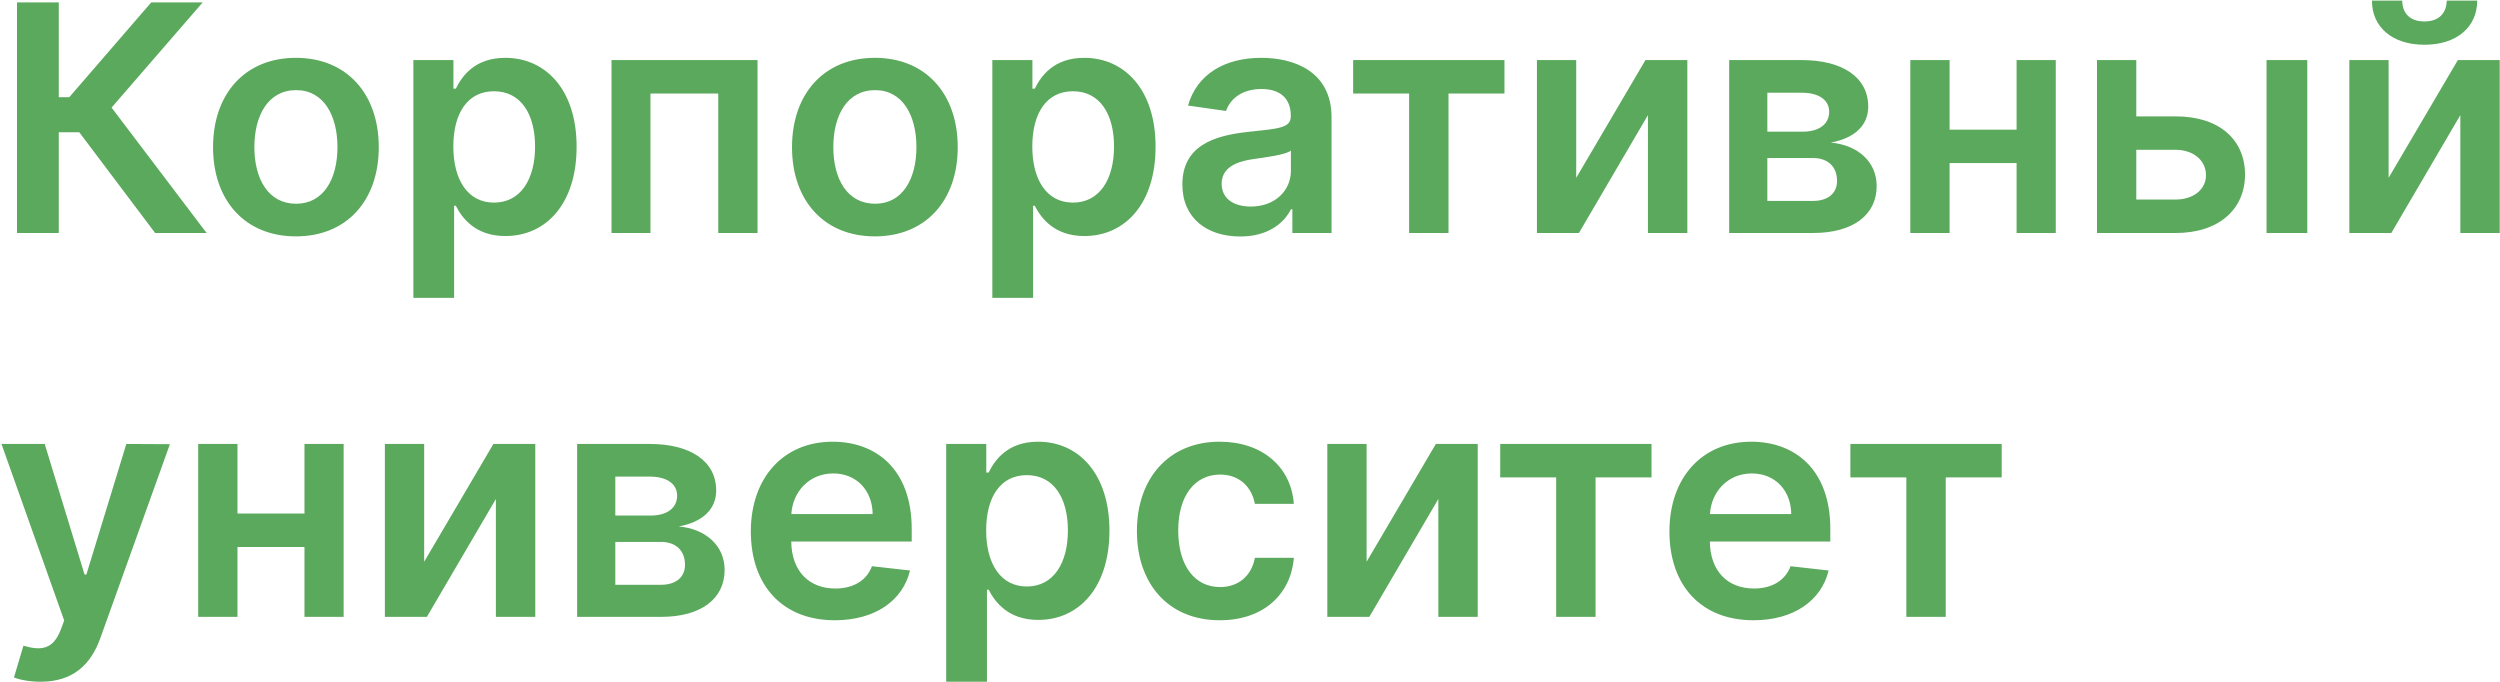 <?xml version="1.0" encoding="UTF-8"?> <svg xmlns="http://www.w3.org/2000/svg" width="1309" height="357" viewBox="0 0 1309 357" fill="none"> <path d="M81.238 122H108.178L58.425 56.331L106.114 1.273H79.175L36.26 50.908H30.778V1.273H8.908V122H30.778V69.241H41.506L81.238 122ZM154.939 123.768C181.466 123.768 198.325 105.082 198.325 77.081C198.325 49.021 181.466 30.276 154.939 30.276C128.412 30.276 111.552 49.021 111.552 77.081C111.552 105.082 128.412 123.768 154.939 123.768ZM155.057 106.673C140.378 106.673 133.187 93.587 133.187 77.022C133.187 60.457 140.378 47.194 155.057 47.194C169.499 47.194 176.691 60.457 176.691 77.022C176.691 93.587 169.499 106.673 155.057 106.673ZM216.437 155.955H237.777V107.734H238.661C242.021 114.337 249.036 123.592 264.598 123.592C285.938 123.592 301.913 106.673 301.913 76.845C301.913 46.663 285.466 30.276 264.539 30.276C248.564 30.276 241.903 39.884 238.661 46.428H237.423V31.454H216.437V155.955ZM237.364 76.727C237.364 59.16 244.909 47.783 258.645 47.783C272.851 47.783 280.161 59.868 280.161 76.727C280.161 93.704 272.733 106.084 258.645 106.084C245.027 106.084 237.364 94.294 237.364 76.727ZM320.187 122H340.583V48.962H376.071V122H396.644V31.454H320.187V122ZM458.083 123.768C484.61 123.768 501.47 105.082 501.47 77.081C501.47 49.021 484.61 30.276 458.083 30.276C431.556 30.276 414.697 49.021 414.697 77.081C414.697 105.082 431.556 123.768 458.083 123.768ZM458.201 106.673C443.523 106.673 436.331 93.587 436.331 77.022C436.331 60.457 443.523 47.194 458.201 47.194C472.644 47.194 479.835 60.457 479.835 77.022C479.835 93.587 472.644 106.673 458.201 106.673ZM519.582 155.955H540.921V107.734H541.805C545.165 114.337 552.18 123.592 567.743 123.592C589.082 123.592 605.058 106.673 605.058 76.845C605.058 46.663 588.611 30.276 567.684 30.276C551.709 30.276 545.048 39.884 541.805 46.428H540.567V31.454H519.582V155.955ZM540.509 76.727C540.509 59.16 548.054 47.783 561.789 47.783C575.996 47.783 583.305 59.868 583.305 76.727C583.305 93.704 575.878 106.084 561.789 106.084C548.172 106.084 540.509 94.294 540.509 76.727ZM649.387 123.827C663.594 123.827 672.082 117.166 675.973 109.562H676.68V122H697.195V61.401C697.195 37.467 677.683 30.276 660.411 30.276C641.37 30.276 626.751 38.764 622.035 55.27L641.96 58.099C644.082 51.91 650.094 46.604 660.528 46.604C670.432 46.604 675.855 51.674 675.855 60.575V60.929C675.855 67.06 669.43 67.354 653.455 69.064C635.888 70.95 619.087 76.197 619.087 96.593C619.087 114.396 632.115 123.827 649.387 123.827ZM654.928 108.147C646.027 108.147 639.661 104.08 639.661 96.239C639.661 88.046 646.793 84.626 656.343 83.271C661.943 82.504 673.143 81.09 675.914 78.849V89.519C675.914 99.599 667.779 108.147 654.928 108.147ZM708.513 48.962H737.81V122H758.442V48.962H787.74V31.454H708.513V48.962ZM825.305 93.115V31.454H804.732V122H826.72L862.856 60.281V122H883.488V31.454H861.559L825.305 93.115ZM905.402 122H949.26C970.482 122 982.625 112.391 982.625 97.418C982.625 84.744 972.781 75.902 958.574 74.664C970.658 72.424 978.204 65.999 978.204 55.8C978.204 40.533 964.822 31.454 943.424 31.454H905.402V122ZM925.386 105.2V82.74H949.26C957.1 82.74 961.875 87.279 961.875 94.766C961.875 101.25 957.1 105.2 949.26 105.2H925.386ZM925.386 68.946V48.55H943.424C952.325 48.55 957.749 52.322 957.749 58.512C957.749 64.996 952.502 68.946 943.837 68.946H925.386ZM1020.81 31.454H1000.24V122H1020.81V85.393H1055.88V122H1076.4V31.454H1055.88V67.885H1020.81V31.454ZM1118.56 60.929V31.454H1097.99V122H1139.13C1162.18 122 1175.45 109.267 1175.51 91.465C1175.45 73.19 1162.18 60.929 1139.13 60.929H1118.56ZM1186.76 122H1208.1V31.454H1186.76V122ZM1118.56 78.437H1139.13C1148.39 78.437 1155.05 83.919 1155.05 91.759C1155.05 99.246 1148.39 104.492 1139.13 104.492H1118.56V78.437ZM1250.68 93.115V31.454H1230.11V122H1252.09L1288.23 60.281V122H1308.86V31.454H1286.93L1250.68 93.115ZM1281.1 0.33C1281.04 6.107 1277.74 11.235 1269.43 11.235C1261 11.235 1257.81 5.989 1257.81 0.33H1241.96C1241.9 14.124 1252.57 23.438 1269.43 23.438C1286.4 23.438 1297.07 14.124 1297.07 0.33H1281.1ZM21.228 356.955C37.852 356.955 47.46 348.407 52.589 333.964L88.96 232.572L66.147 232.455L45.22 300.835H44.277L23.409 232.455H0.773L33.607 324.886L31.78 329.779C27.83 340.095 21.582 340.803 12.268 338.091L7.316 354.714C10.204 355.893 15.392 356.955 21.228 356.955ZM124.344 232.455H103.771V323H124.344V286.393H159.419V323H179.933V232.455H159.419V268.885H124.344V232.455ZM222.096 294.115V232.455H201.523V323H223.511L259.647 261.281V323H280.279V232.455H258.35L222.096 294.115ZM302.193 323H346.051C367.273 323 379.416 313.391 379.416 298.418C379.416 285.744 369.572 276.902 355.365 275.664C367.449 273.424 374.995 266.999 374.995 256.8C374.995 241.533 361.613 232.455 340.215 232.455H302.193V323ZM322.177 306.2V283.74H346.051C353.891 283.74 358.666 288.279 358.666 295.766C358.666 302.25 353.891 306.2 346.051 306.2H322.177ZM322.177 269.946V249.55H340.215C349.116 249.55 354.54 253.322 354.54 259.512C354.54 265.996 349.293 269.946 340.628 269.946H322.177ZM437.112 324.768C458.216 324.768 472.717 314.452 476.49 298.713L456.565 296.473C453.677 304.136 446.603 308.145 437.407 308.145C423.613 308.145 414.476 299.067 414.299 283.563H477.374V277.02C477.374 245.246 458.275 231.276 435.992 231.276C410.055 231.276 393.136 250.316 393.136 278.258C393.136 306.671 409.819 324.768 437.112 324.768ZM414.358 269.18C415.006 257.626 423.554 247.899 436.287 247.899C448.548 247.899 456.801 256.859 456.919 269.18H414.358ZM495.427 356.955H516.767V308.734H517.651C521.011 315.337 528.026 324.592 543.589 324.592C564.928 324.592 580.903 307.673 580.903 277.845C580.903 247.663 564.457 231.276 543.53 231.276C527.555 231.276 520.893 240.884 517.651 247.428H516.413V232.455H495.427V356.955ZM516.354 277.727C516.354 260.161 523.9 248.783 537.635 248.783C551.841 248.783 559.151 260.868 559.151 277.727C559.151 294.705 551.724 307.084 537.635 307.084C524.018 307.084 516.354 295.294 516.354 277.727ZM638.673 324.768C661.427 324.768 675.929 311.269 677.461 292.052H657.065C655.238 301.778 648.223 307.379 638.85 307.379C625.528 307.379 616.921 296.237 616.921 277.727C616.921 259.453 625.704 248.489 638.85 248.489C649.107 248.489 655.415 255.091 657.065 263.815H677.461C675.988 244.185 660.661 231.276 638.555 231.276C612.028 231.276 595.287 250.434 595.287 278.081C595.287 305.492 611.616 324.768 638.673 324.768ZM715.557 294.115V232.455H694.984V323H716.972L753.108 261.281V323H773.74V232.455H751.811L715.557 294.115ZM785.515 249.962H814.812V323H835.444V249.962H864.742V232.455H785.515V249.962ZM918.091 324.768C939.194 324.768 953.696 314.452 957.469 298.713L937.544 296.473C934.655 304.136 927.582 308.145 918.385 308.145C904.591 308.145 895.454 299.067 895.278 283.563H958.353V277.02C958.353 245.246 939.253 231.276 916.971 231.276C891.033 231.276 874.115 250.316 874.115 278.258C874.115 306.671 890.797 324.768 918.091 324.768ZM895.336 269.18C895.985 257.626 904.532 247.899 917.265 247.899C929.527 247.899 937.78 256.859 937.898 269.18H895.336ZM968.86 249.962H998.158V323H1018.79V249.962H1048.09V232.455H968.86V249.962Z" fill="#5BA95D"></path> </svg> 